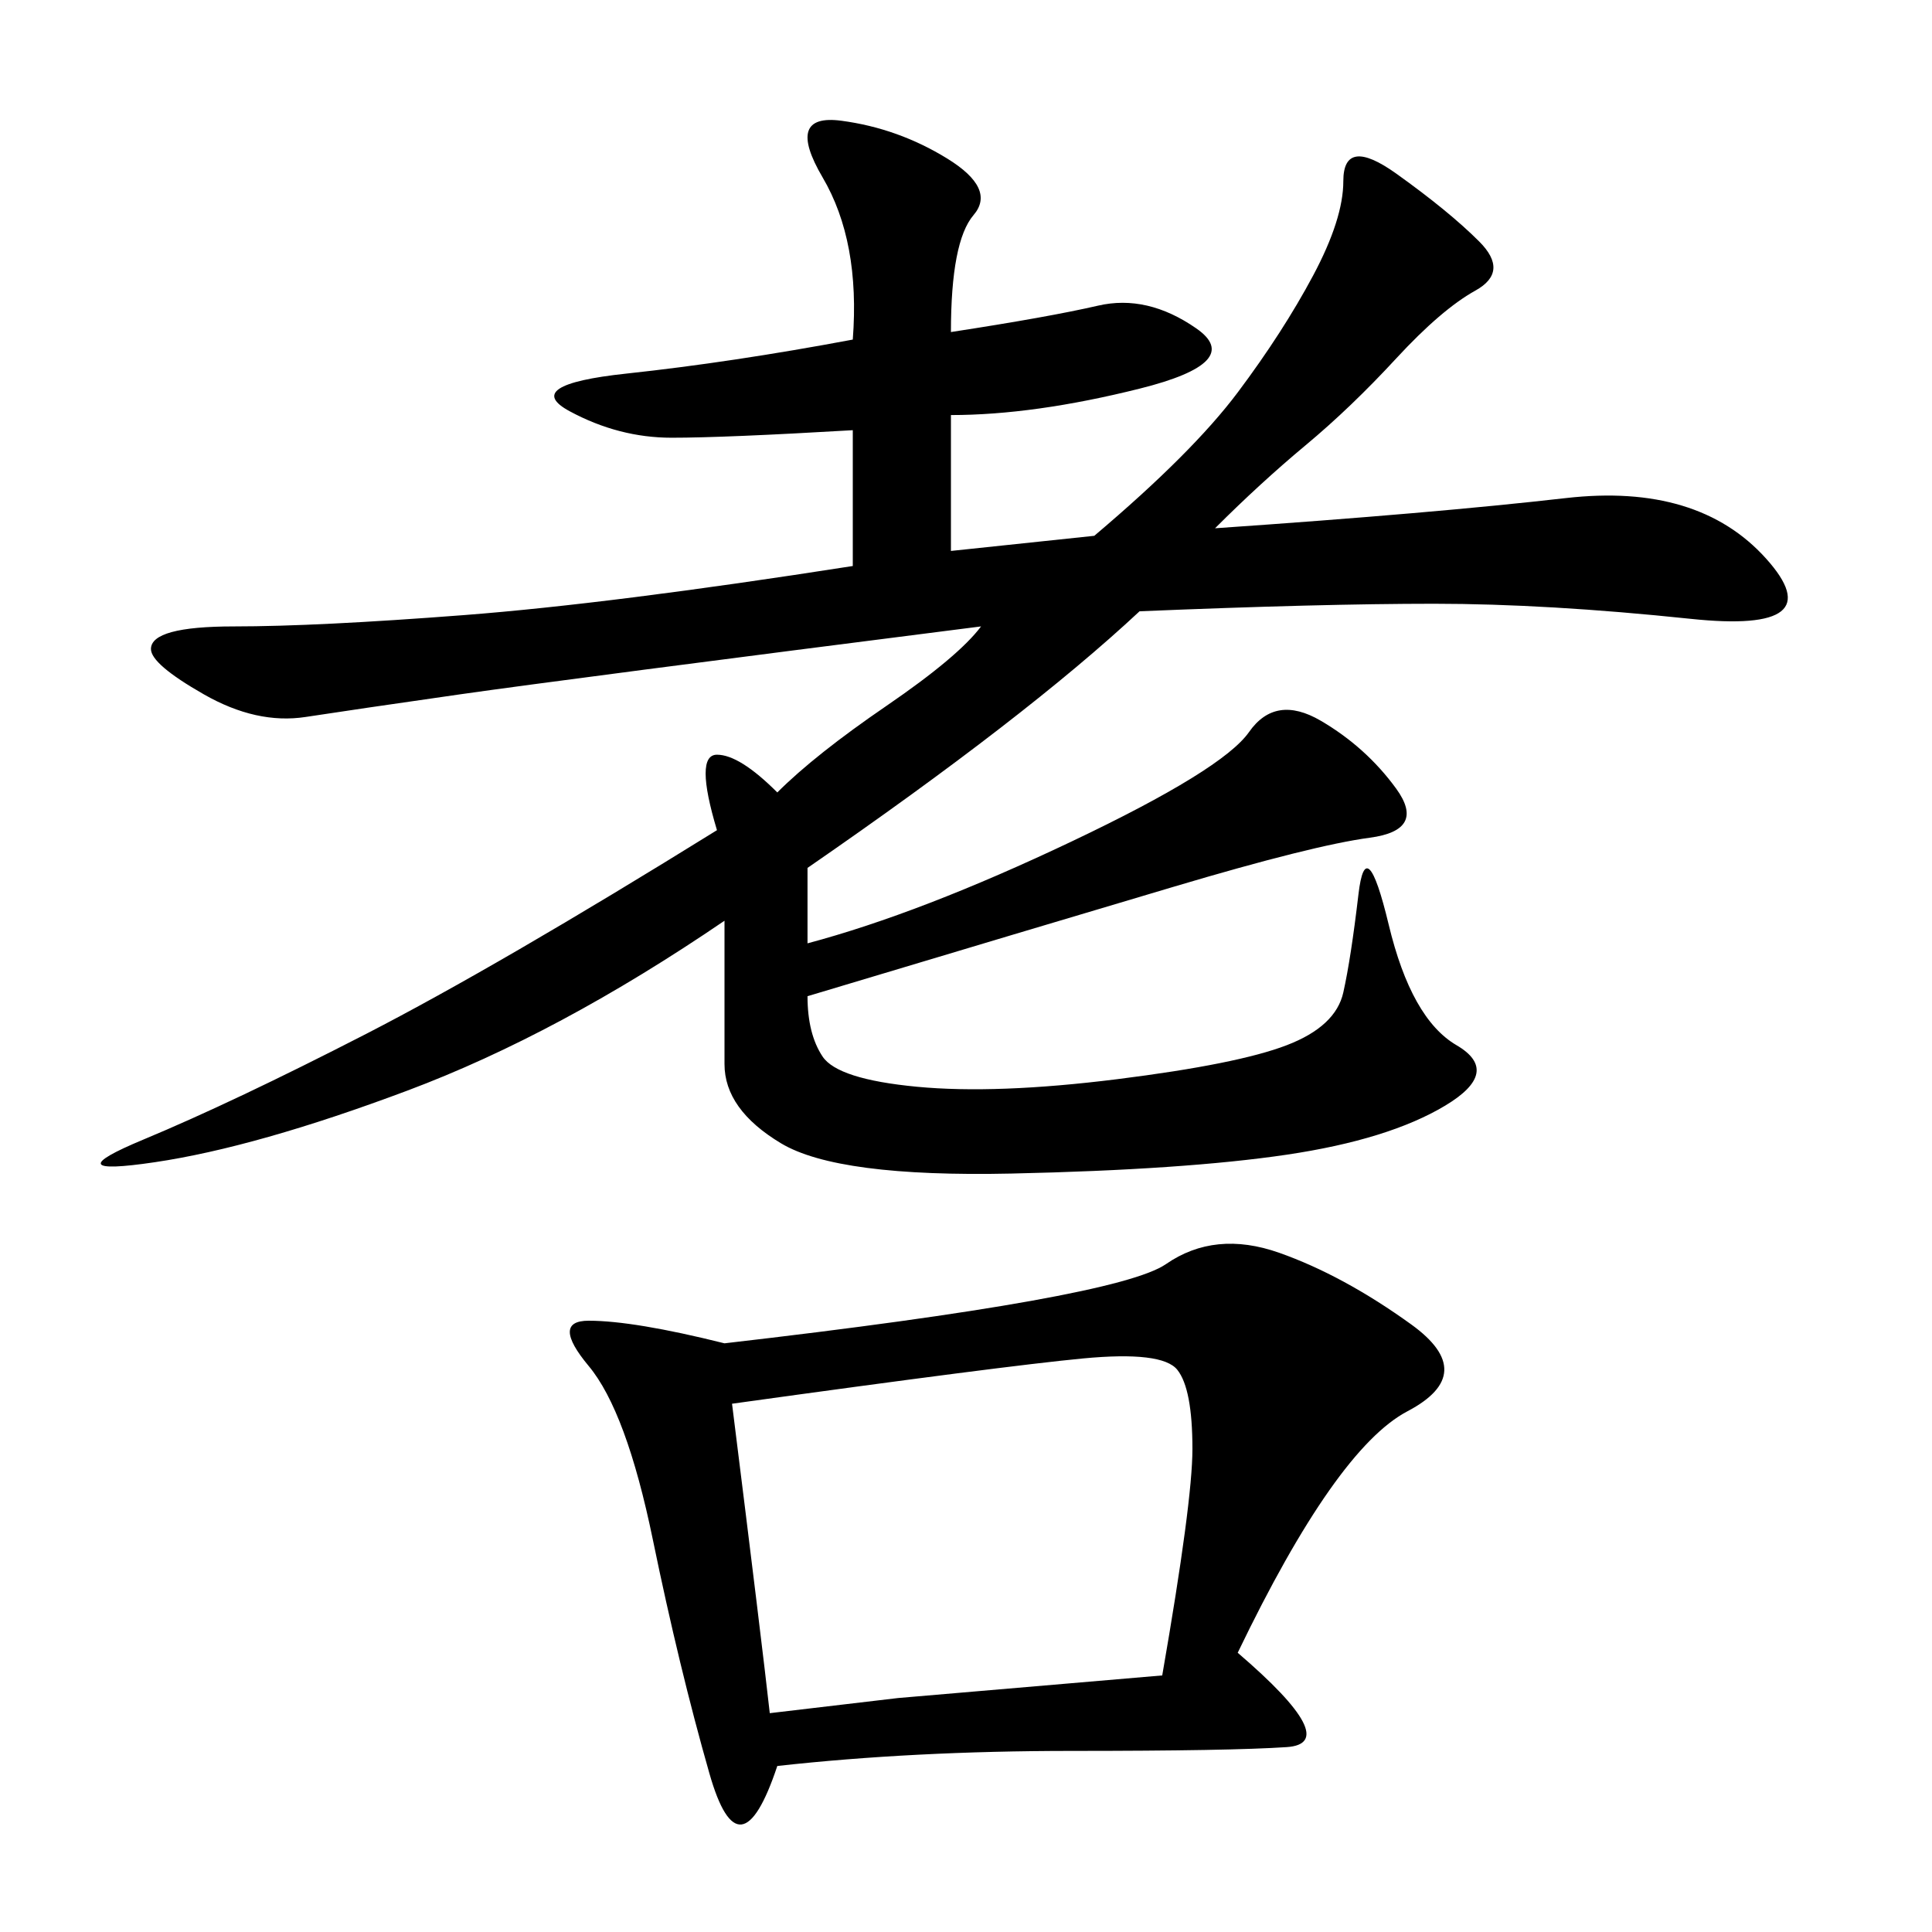<svg xmlns="http://www.w3.org/2000/svg" xmlns:xlink="http://www.w3.org/1999/xlink" width="300" height="300"><path d="M169.92 83.20Q185.16 70.31 192.19 60.94Q199.22 51.56 203.91 42.77Q208.59 33.98 208.59 28.13L208.59 28.13Q208.59 21.09 216.80 26.95Q225 32.81 229.69 37.50Q234.38 42.19 229.10 45.12Q223.83 48.05 216.80 55.66Q209.77 63.28 202.73 69.14Q195.70 75 188.67 82.03L188.67 82.03Q222.66 79.69 243.16 77.34Q263.67 75 274.22 86.72Q284.77 98.44 262.50 96.09Q240.23 93.75 222.66 93.75L222.66 93.75Q205.08 93.75 176.95 94.92L176.95 94.92Q159.38 111.33 125.39 134.77L125.39 134.77L125.39 146.48Q142.97 141.80 166.41 130.66Q189.84 119.53 193.95 113.67Q198.05 107.81 205.08 111.91Q212.11 116.02 216.80 122.46Q221.48 128.91 212.70 130.08Q203.91 131.25 182.23 137.70Q160.55 144.14 125.39 154.69L125.39 154.69Q125.39 160.55 127.73 164.06Q130.08 167.58 142.38 168.75Q154.69 169.92 173.44 167.58Q192.19 165.23 199.80 162.30Q207.42 159.38 208.59 154.10Q209.77 148.83 210.94 138.87Q212.11 128.91 215.63 143.55Q219.14 158.20 226.17 162.30Q233.20 166.41 224.41 171.68Q215.63 176.95 199.80 179.30Q183.98 181.64 157.03 182.23Q130.08 182.81 121.29 177.54Q112.50 172.27 112.50 165.23L112.50 165.23L112.50 142.97Q86.72 160.55 63.28 169.34Q39.84 178.13 24.02 180.47Q8.20 182.81 22.27 176.95Q36.33 171.09 56.84 160.55Q77.34 150 111.33 128.91L111.33 128.91Q107.81 117.19 111.33 117.19L111.33 117.19Q114.84 117.19 120.70 123.05L120.70 123.05Q126.56 117.19 137.70 109.57Q148.83 101.95 152.34 97.27L152.34 97.27Q87.89 105.47 71.48 107.81Q55.08 110.16 47.46 111.33Q39.84 112.50 31.64 107.81Q23.44 103.13 23.44 100.78L23.44 100.78Q23.44 97.27 36.33 97.27L36.33 97.27Q49.22 97.27 72.07 95.51Q94.92 93.75 132.42 87.89L132.42 87.89L132.42 66.80Q112.50 67.97 104.30 67.97L104.30 67.97Q96.09 67.97 88.48 63.87Q80.86 59.77 97.27 58.01Q113.67 56.25 132.42 52.73L132.42 52.73Q133.59 37.50 127.73 27.54Q121.88 17.58 130.66 18.75Q139.45 19.92 147.07 24.61Q154.69 29.30 151.17 33.40Q147.66 37.50 147.66 51.56L147.66 51.56Q162.89 49.22 170.51 47.46Q178.13 45.70 185.74 50.98Q193.36 56.25 176.95 60.35Q160.55 64.45 147.66 64.45L147.66 64.45L147.66 85.55L169.92 83.20ZM112.50 208.59Q173.44 201.56 181.05 196.29Q188.67 191.02 198.63 194.53Q208.59 198.05 219.14 205.66Q229.69 213.28 218.55 219.14Q207.42 225 192.19 256.64L192.19 256.64Q208.59 270.70 199.80 271.29Q191.02 271.88 166.41 271.88L166.41 271.88Q141.80 271.88 120.70 274.22L120.70 274.22Q114.84 291.80 110.16 275.39Q105.47 258.98 101.37 239.06Q97.27 219.14 91.41 212.11Q85.55 205.08 91.41 205.08L91.41 205.08Q98.44 205.08 112.50 208.59L112.50 208.59ZM113.67 217.97Q118.36 255.47 119.53 266.02L119.53 266.02L139.45 263.67L180.47 260.16Q185.16 233.20 185.16 225L185.16 225Q185.16 215.63 182.81 212.70Q180.47 209.77 168.16 210.94Q155.86 212.11 113.67 217.97L113.67 217.97Z"/></svg>